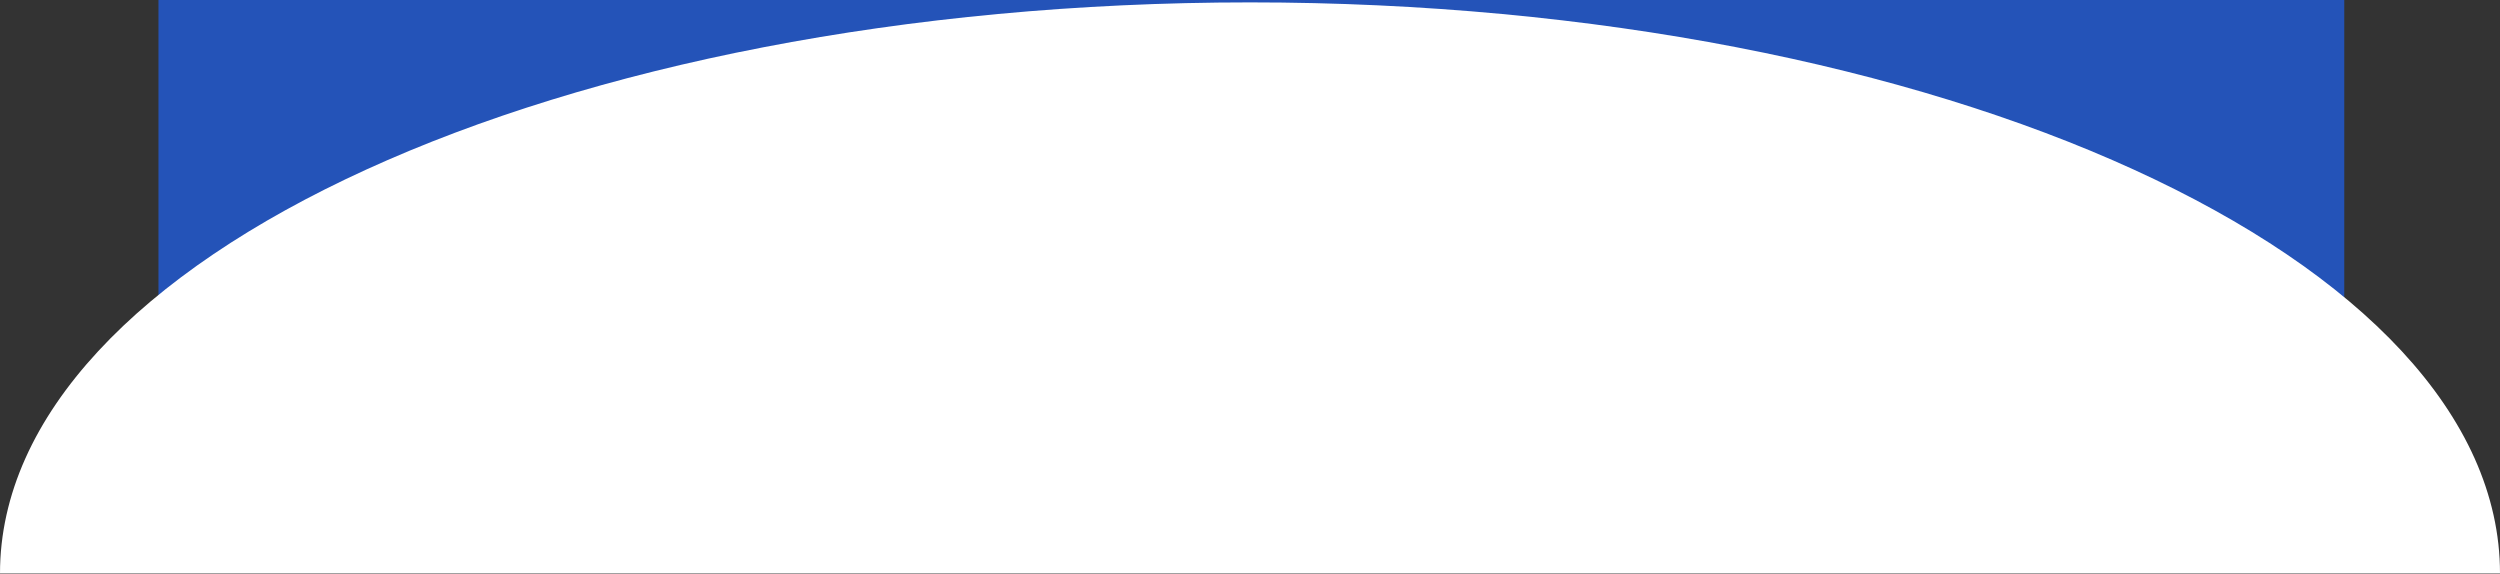 <?xml version="1.0" encoding="utf-8"?>
<svg xmlns="http://www.w3.org/2000/svg" fill="none" height="100%" overflow="visible" preserveAspectRatio="none" style="display: block;" viewBox="0 0 915 210" width="100%">
<rect x="0" y="0" width="915" height="210" fill="#333333" stroke="none"/>
<g id="Group 1">
<rect fill="#2453B8" height="197" id="Rectangle 4" width="800" x="58"/>
<path d="M457.5 0.875C204.83 0.875 0 94.448 0 209.875H915C915 94.448 710.17 0.875 457.5 0.875Z" fill="white" id="Ellipse 6"/>
</g>
</svg>